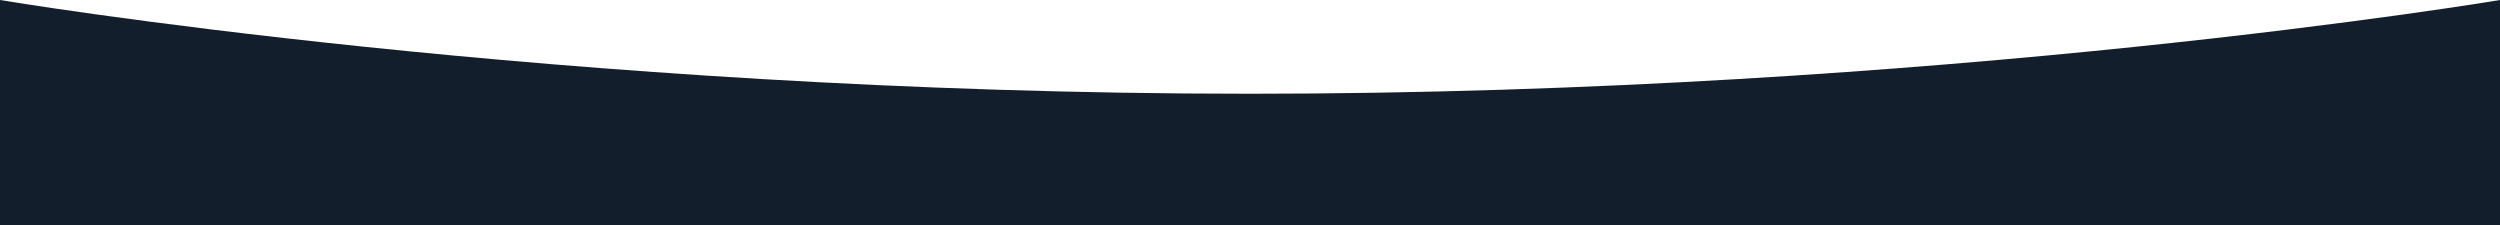 <svg xmlns="http://www.w3.org/2000/svg" viewBox="0 0 800 72"><g id="Layer_2" data-name="Layer 2"><path d="M800 72H0V0s178.5 30 400 30S800 0 800 0z" fill="#121e2c" id="Layer_1-2" data-name="Layer 1"/></g></svg>